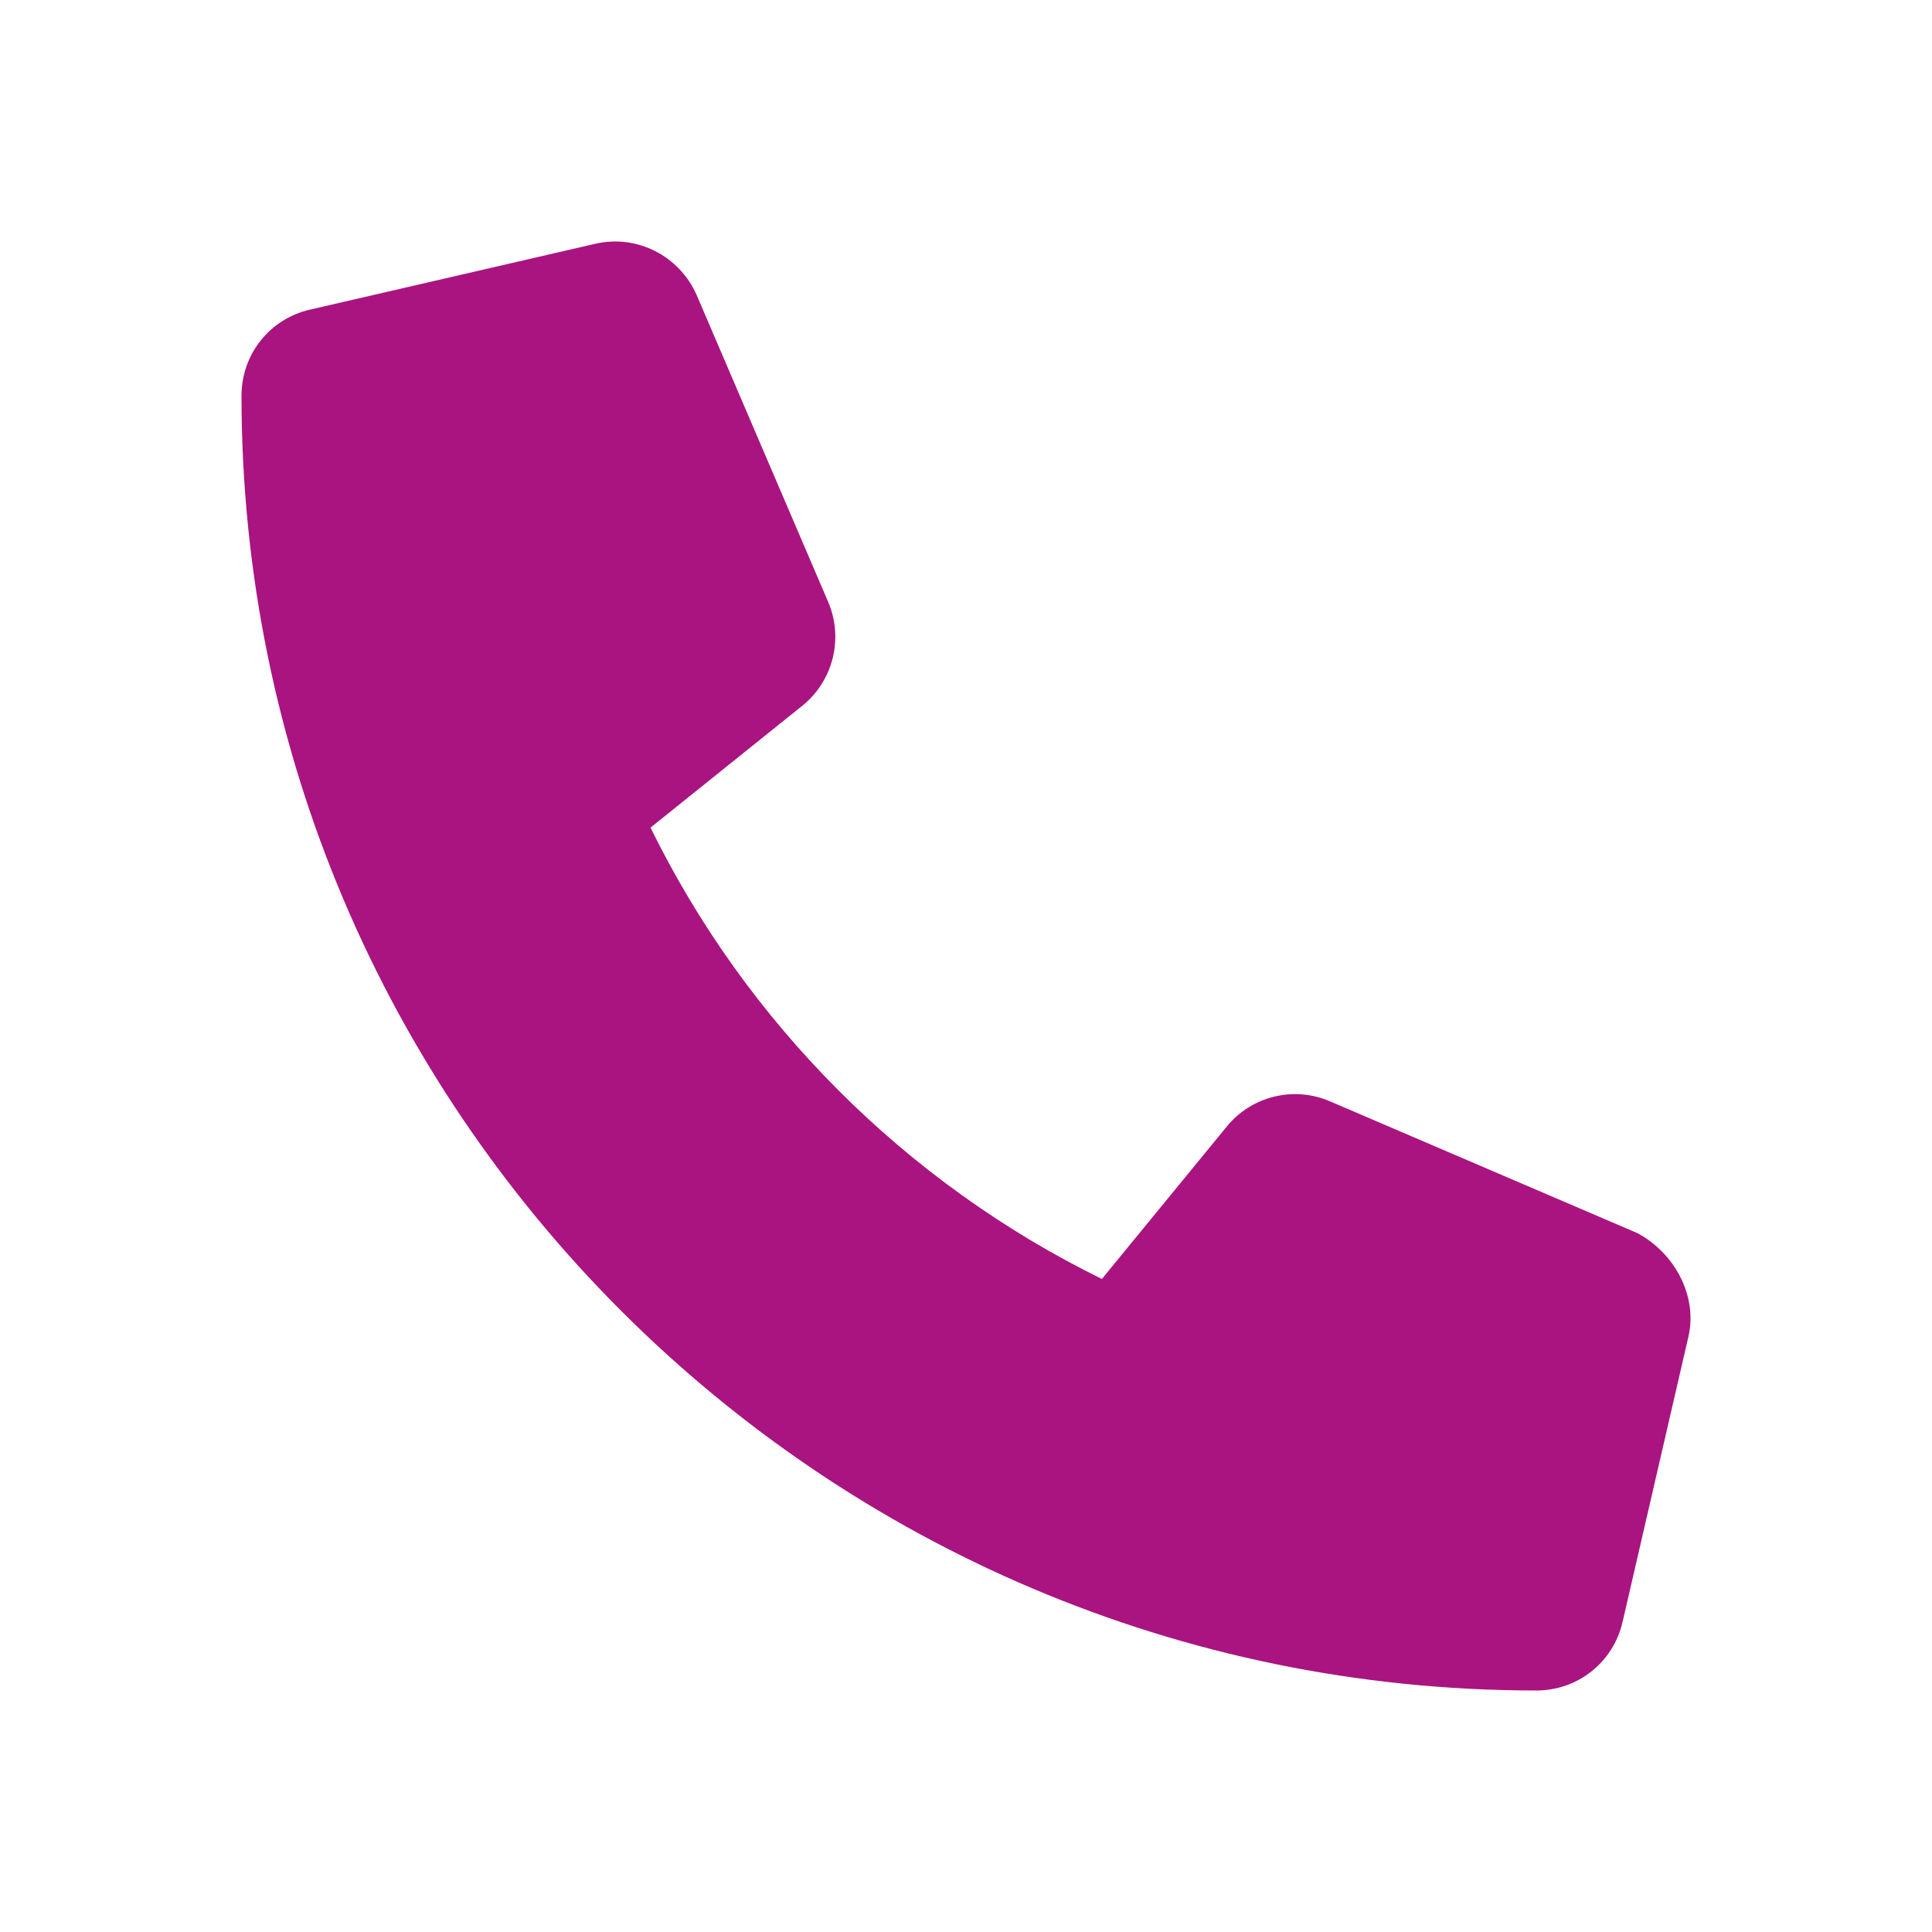 <svg width="24" height="24" viewBox="0 0 24 24" fill="none" xmlns="http://www.w3.org/2000/svg">
<path d="M20.974 16.605L20.156 20.149C20.041 20.649 19.601 21 19.085 21C10.215 20.999 3 13.786 3 4.916C3 4.401 3.351 3.96 3.852 3.846L7.396 3.028C7.912 2.909 8.439 3.177 8.654 3.665L10.289 7.48C10.48 7.929 10.351 8.452 9.974 8.761L8.081 10.281C9.275 12.714 11.254 14.693 13.688 15.888L15.238 13.996C15.544 13.618 16.071 13.486 16.521 13.681L20.335 15.316C20.794 15.557 21.093 16.092 20.974 16.605Z" fill="#A91480"/>
</svg>

